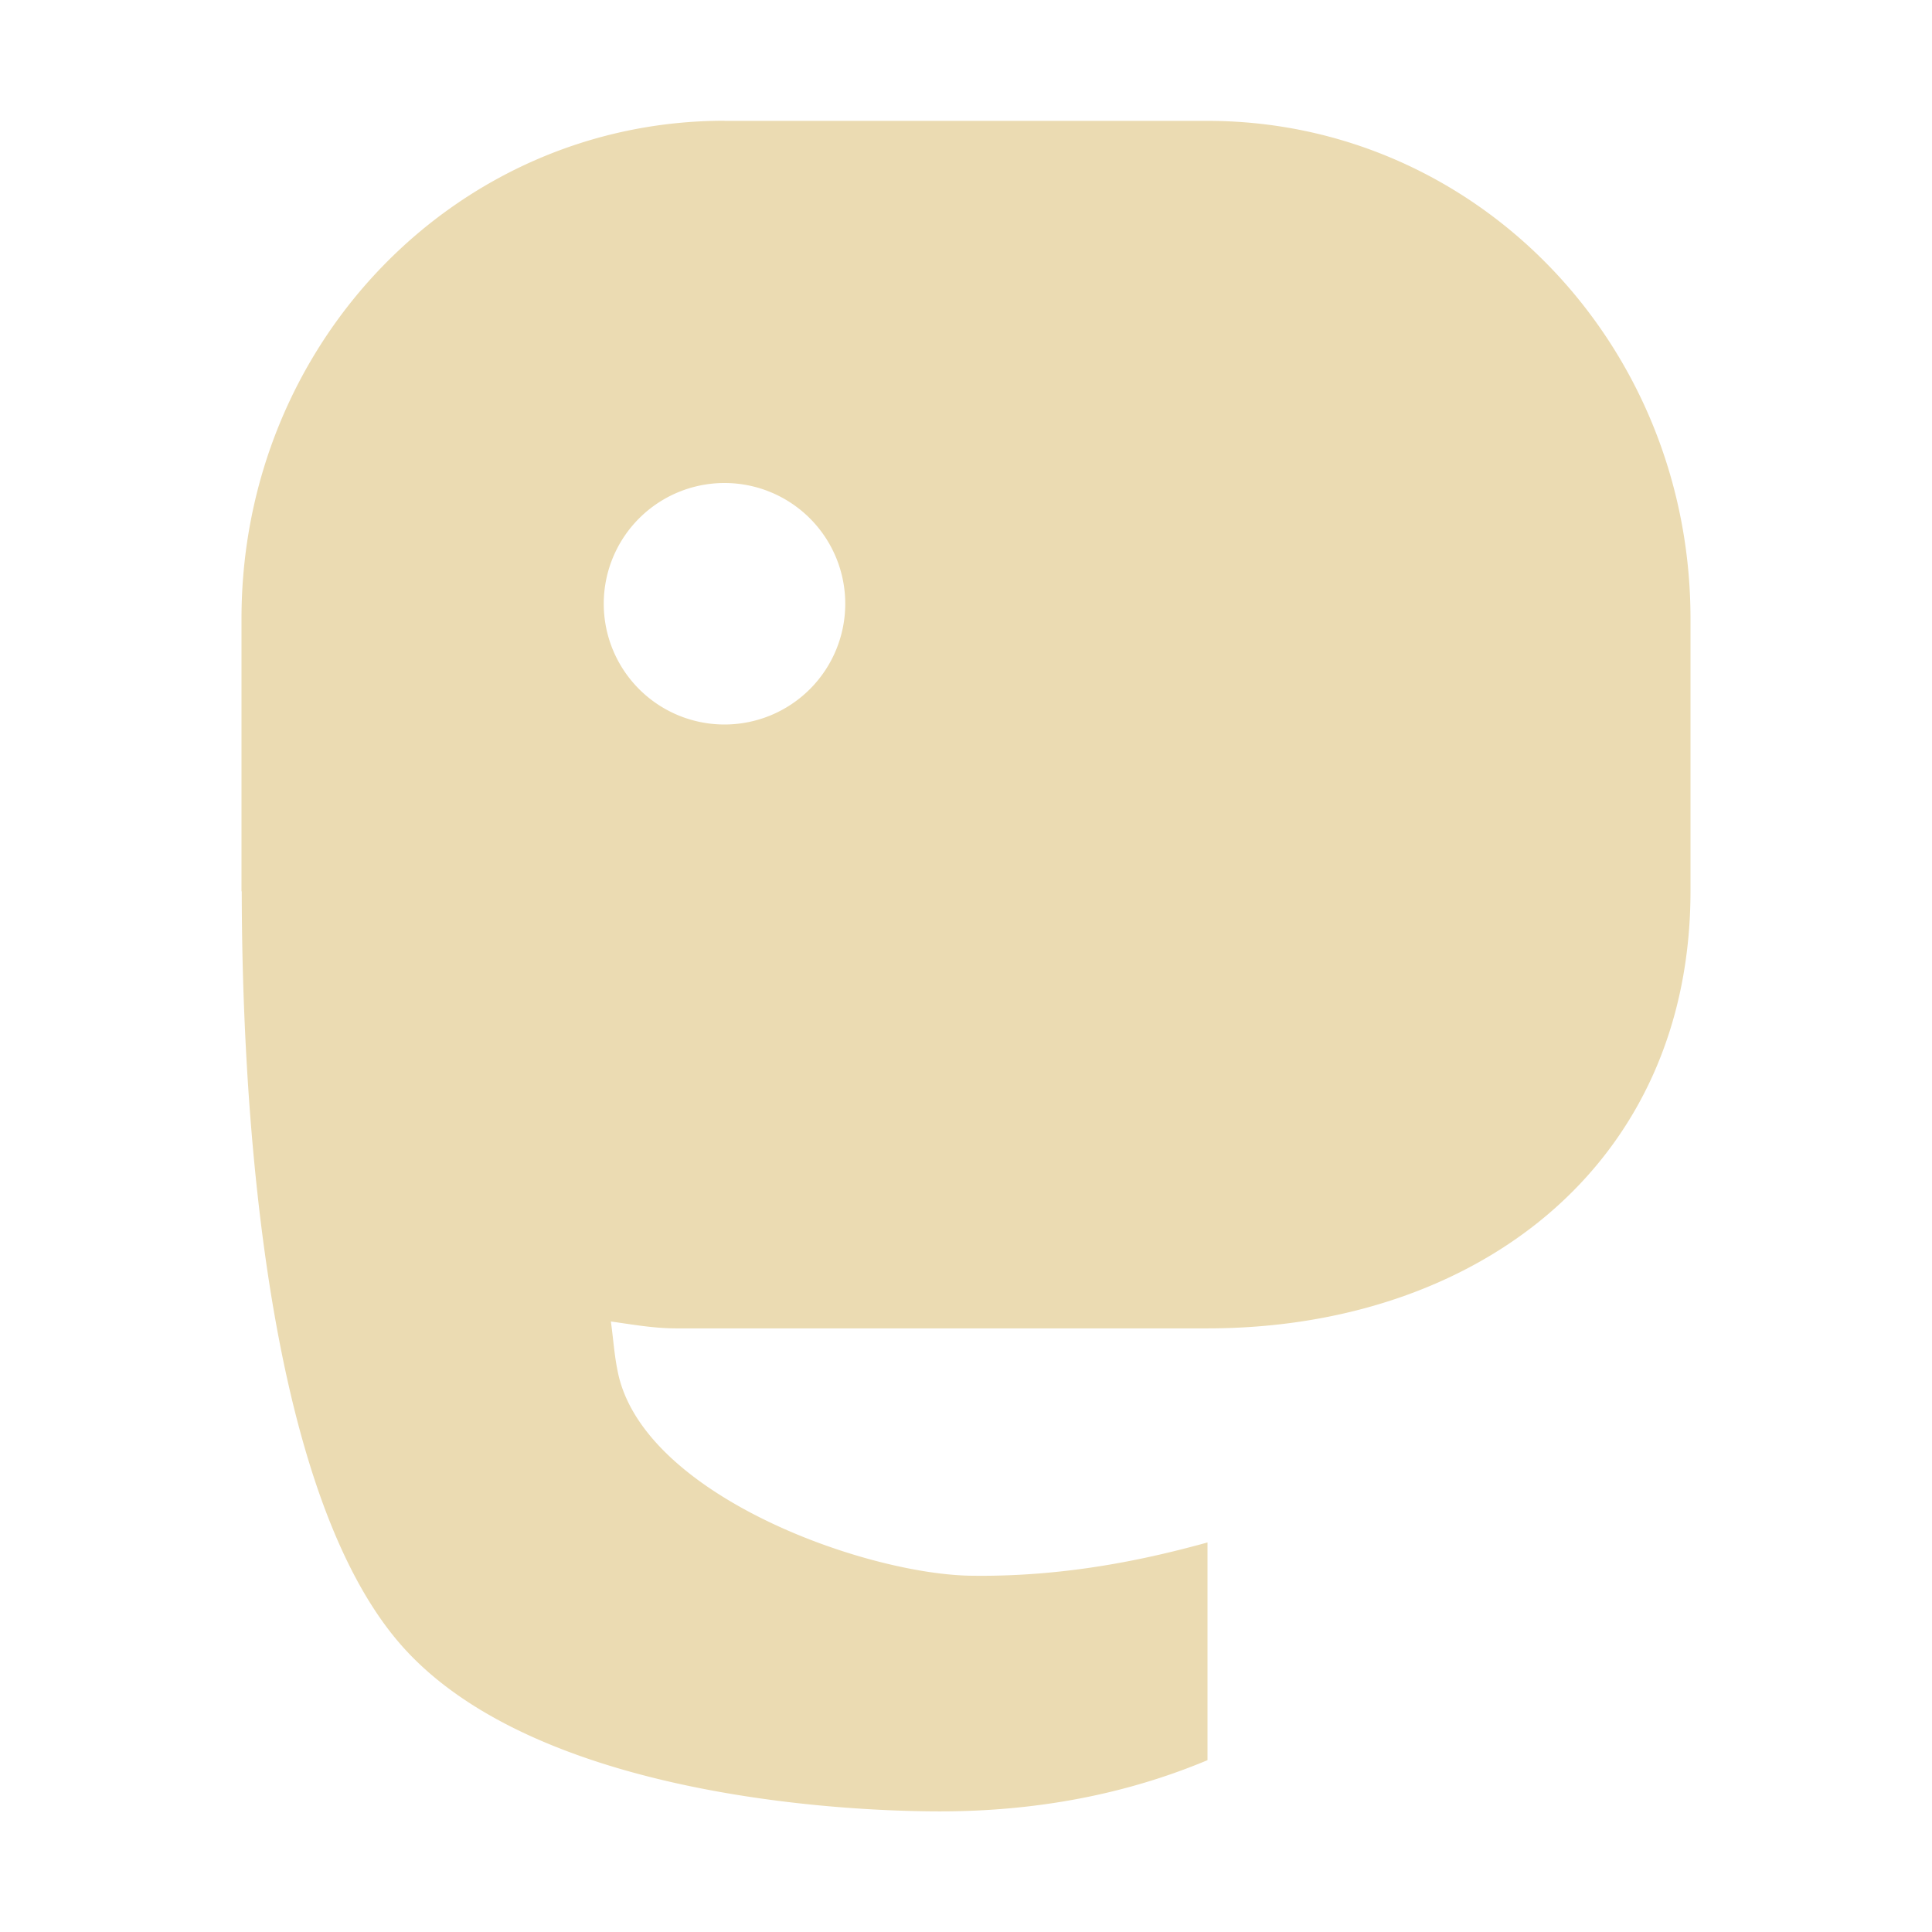 <svg width="16" height="16" version="1.1" xmlns="http://www.w3.org/2000/svg">
  <defs>
    <style id="current-color-scheme" type="text/css">.ColorScheme-Text { color:#ebdbb2; } .ColorScheme-Highlight { color:#458588; } .ColorScheme-NeutralText { color:#fe8019; } .ColorScheme-PositiveText { color:#689d6a; } .ColorScheme-NegativeText { color:#fb4934; }</style>
  </defs>
  <path class="ColorScheme-Text" d="m6 1c-2.216 0-4 1.838-4 4.123v2.254c0 0.004 0.002 0.005 0.002 0.008 0.002 1.508 0.141 4.868 1.305 6.221 1.049 1.22 3.492 1.395 4.48 1.395 1.009 0 1.742-0.227 2.213-0.424v-1.803c-0.486 0.134-1.174 0.29-1.982 0.275-0.9-0.025-2.711-0.684-2.904-1.699-0.026-0.125-0.036-0.271-0.055-0.406 0.179 0.025 0.355 0.057 0.541 0.057h4.4c2.216 0 4-1.338 4-3.623v-2.254c0-2.285-1.784-4.123-4-4.123h-4zm0 3a1 1 0 0 1 1 1 1 1 0 0 1-1 1 1 1 0 0 1-1-1 1 1 0 0 1 1-1z" fill="currentColor"/>
</svg>
